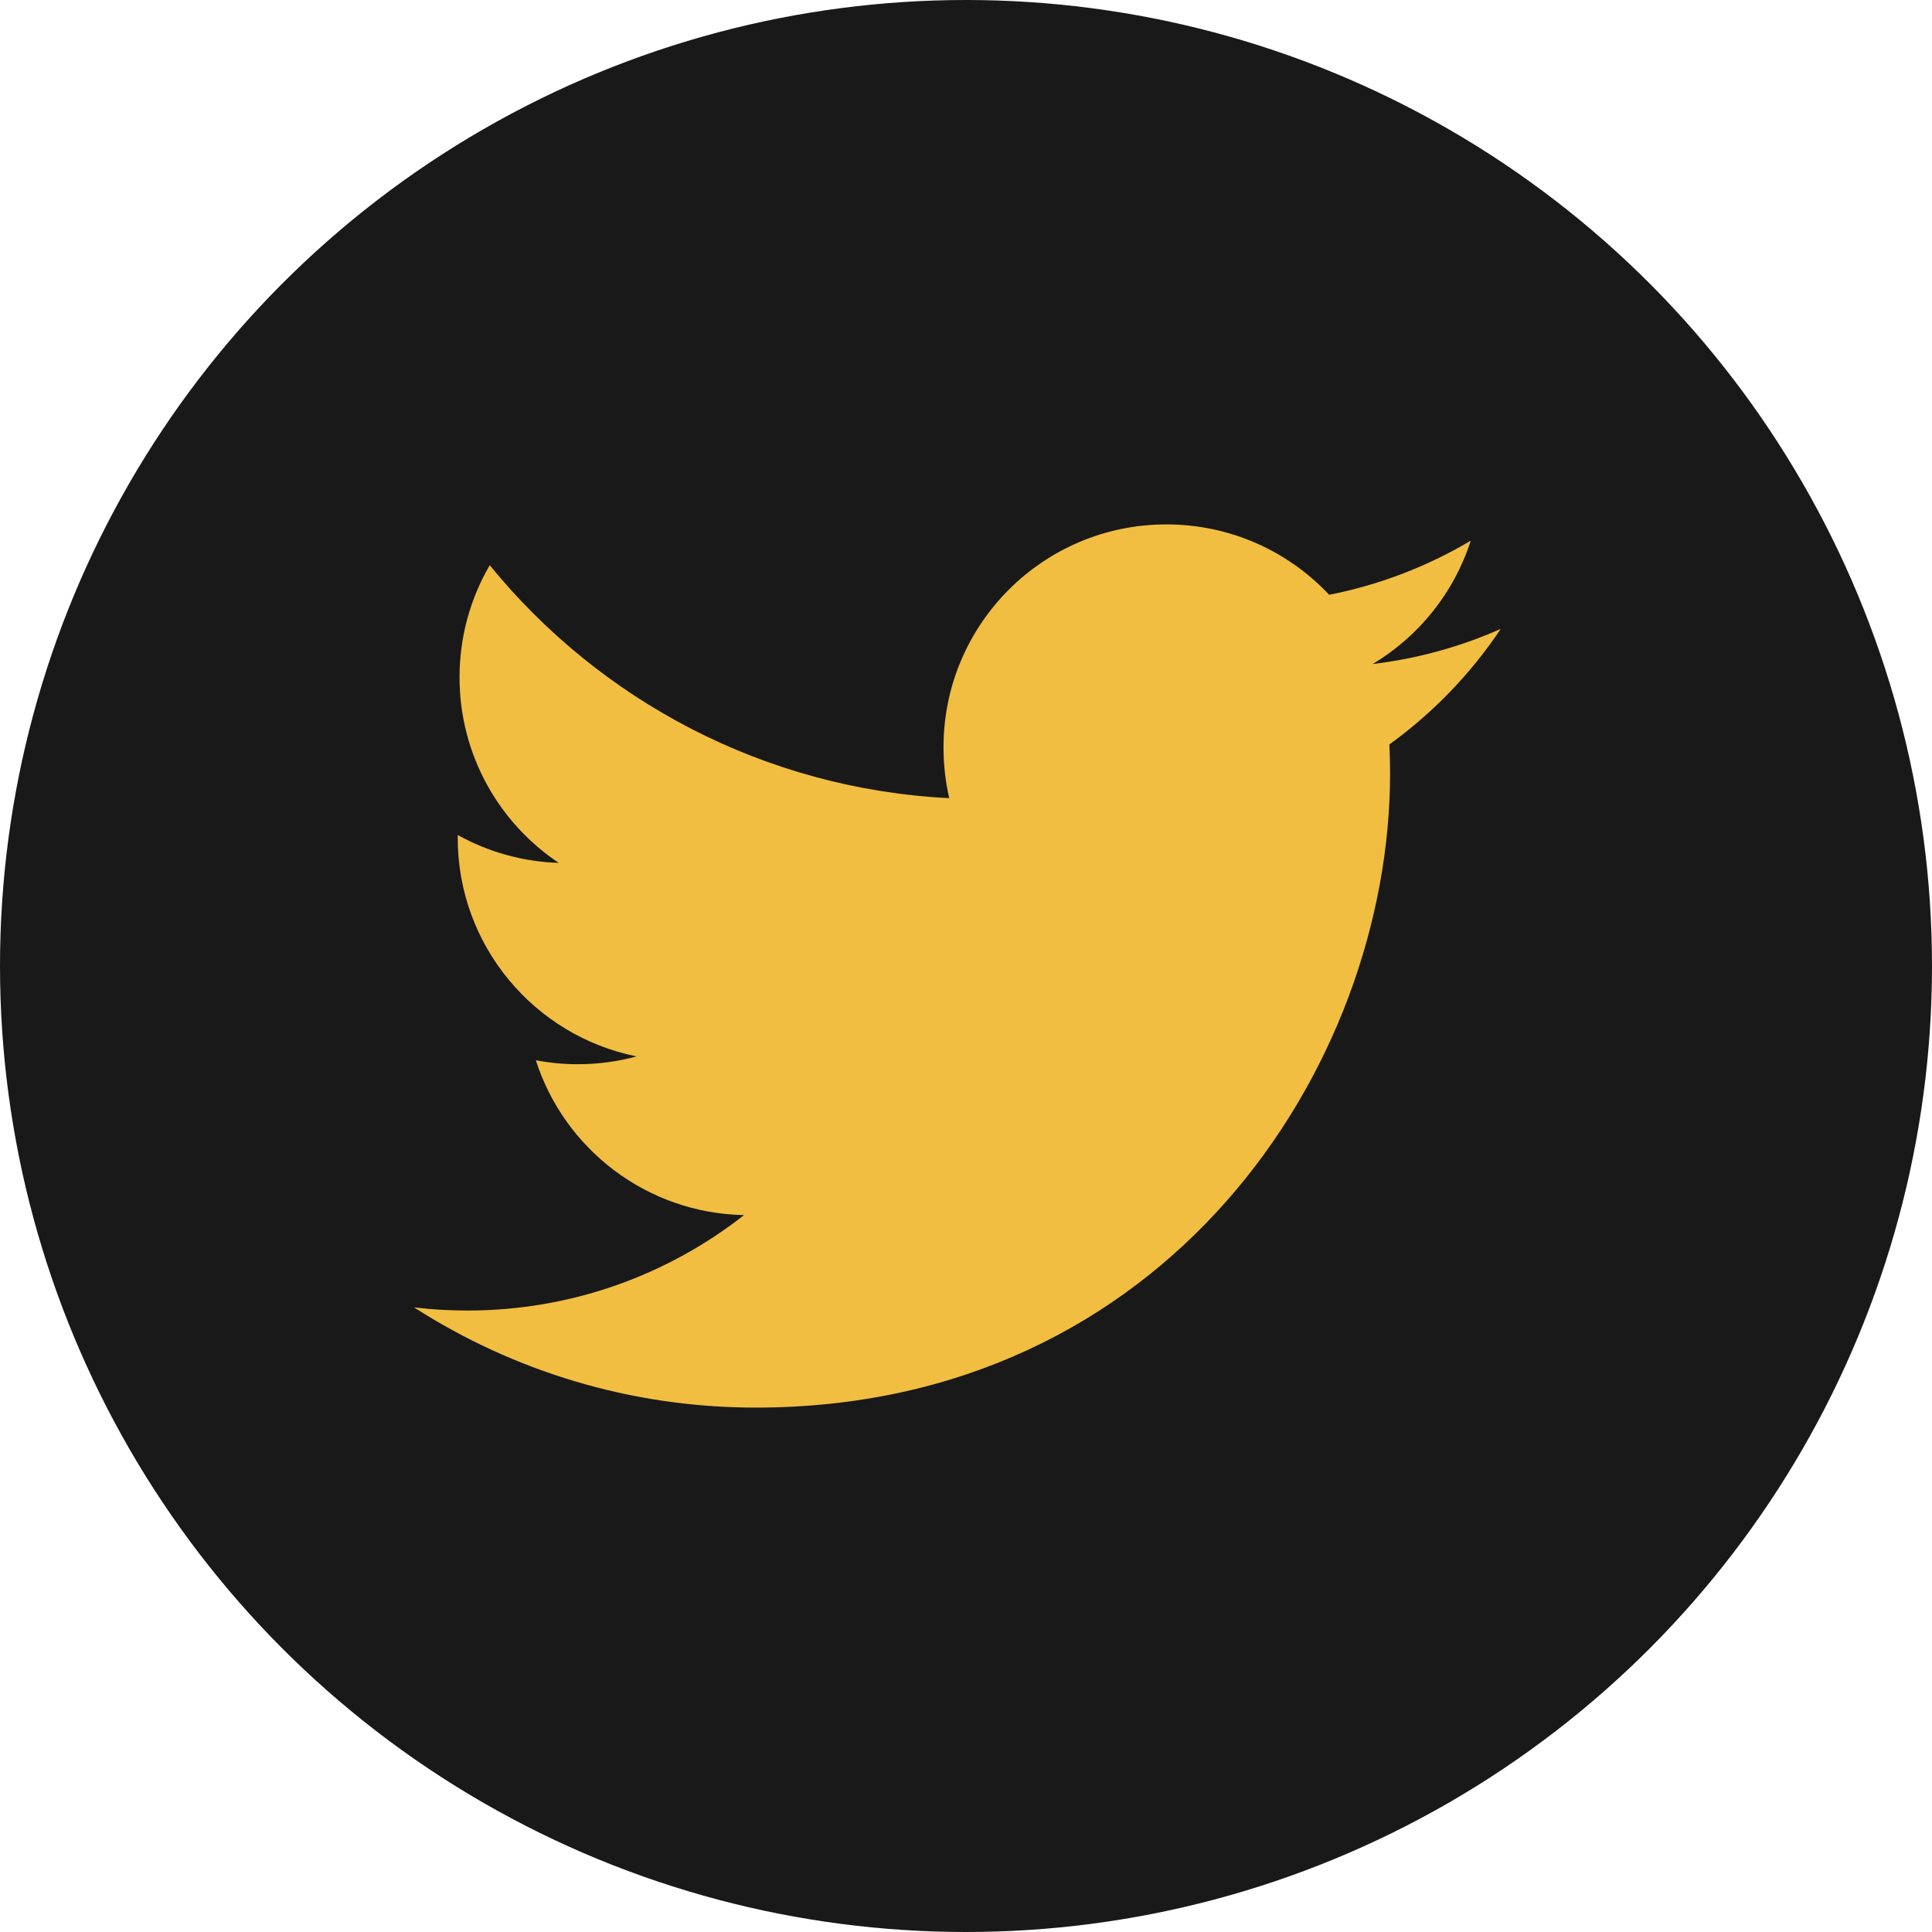 <?xml version="1.0" encoding="UTF-8"?> <svg xmlns="http://www.w3.org/2000/svg" width="56" height="56" viewBox="0 0 56 56" fill="none"> <circle cx="28" cy="28" r="28" fill="#191919"></circle> <g clip-path="url(#clip0)"> <path d="M43.5 18.229C42.342 18.743 41.097 19.09 39.789 19.247C41.124 18.447 42.147 17.18 42.63 15.672C41.362 16.425 39.974 16.956 38.526 17.24C37.348 15.984 35.668 15.2 33.809 15.2C30.241 15.2 27.348 18.092 27.348 21.662C27.348 22.168 27.405 22.661 27.514 23.135C22.144 22.865 17.382 20.293 14.195 16.383C13.639 17.338 13.32 18.448 13.32 19.632C13.32 21.874 14.461 23.852 16.195 25.011C15.168 24.979 14.165 24.702 13.267 24.203V24.284C13.267 27.415 15.494 30.026 18.451 30.62C17.908 30.769 17.338 30.847 16.748 30.847C16.331 30.847 15.927 30.807 15.532 30.733C16.354 33.299 18.74 35.167 21.567 35.22C19.356 36.954 16.569 37.987 13.542 37.987C13.021 37.987 12.506 37.956 12 37.895C14.86 39.729 18.256 40.8 21.906 40.8C33.791 40.8 40.292 30.953 40.292 22.414C40.292 22.134 40.285 21.855 40.272 21.578C41.538 20.662 42.632 19.528 43.5 18.229Z" fill="#F1BE41"></path> </g> <defs> <clipPath id="clip0"> <rect width="32" height="25.6" fill="white" transform="translate(12 15.2)"></rect> </clipPath> </defs> </svg> 